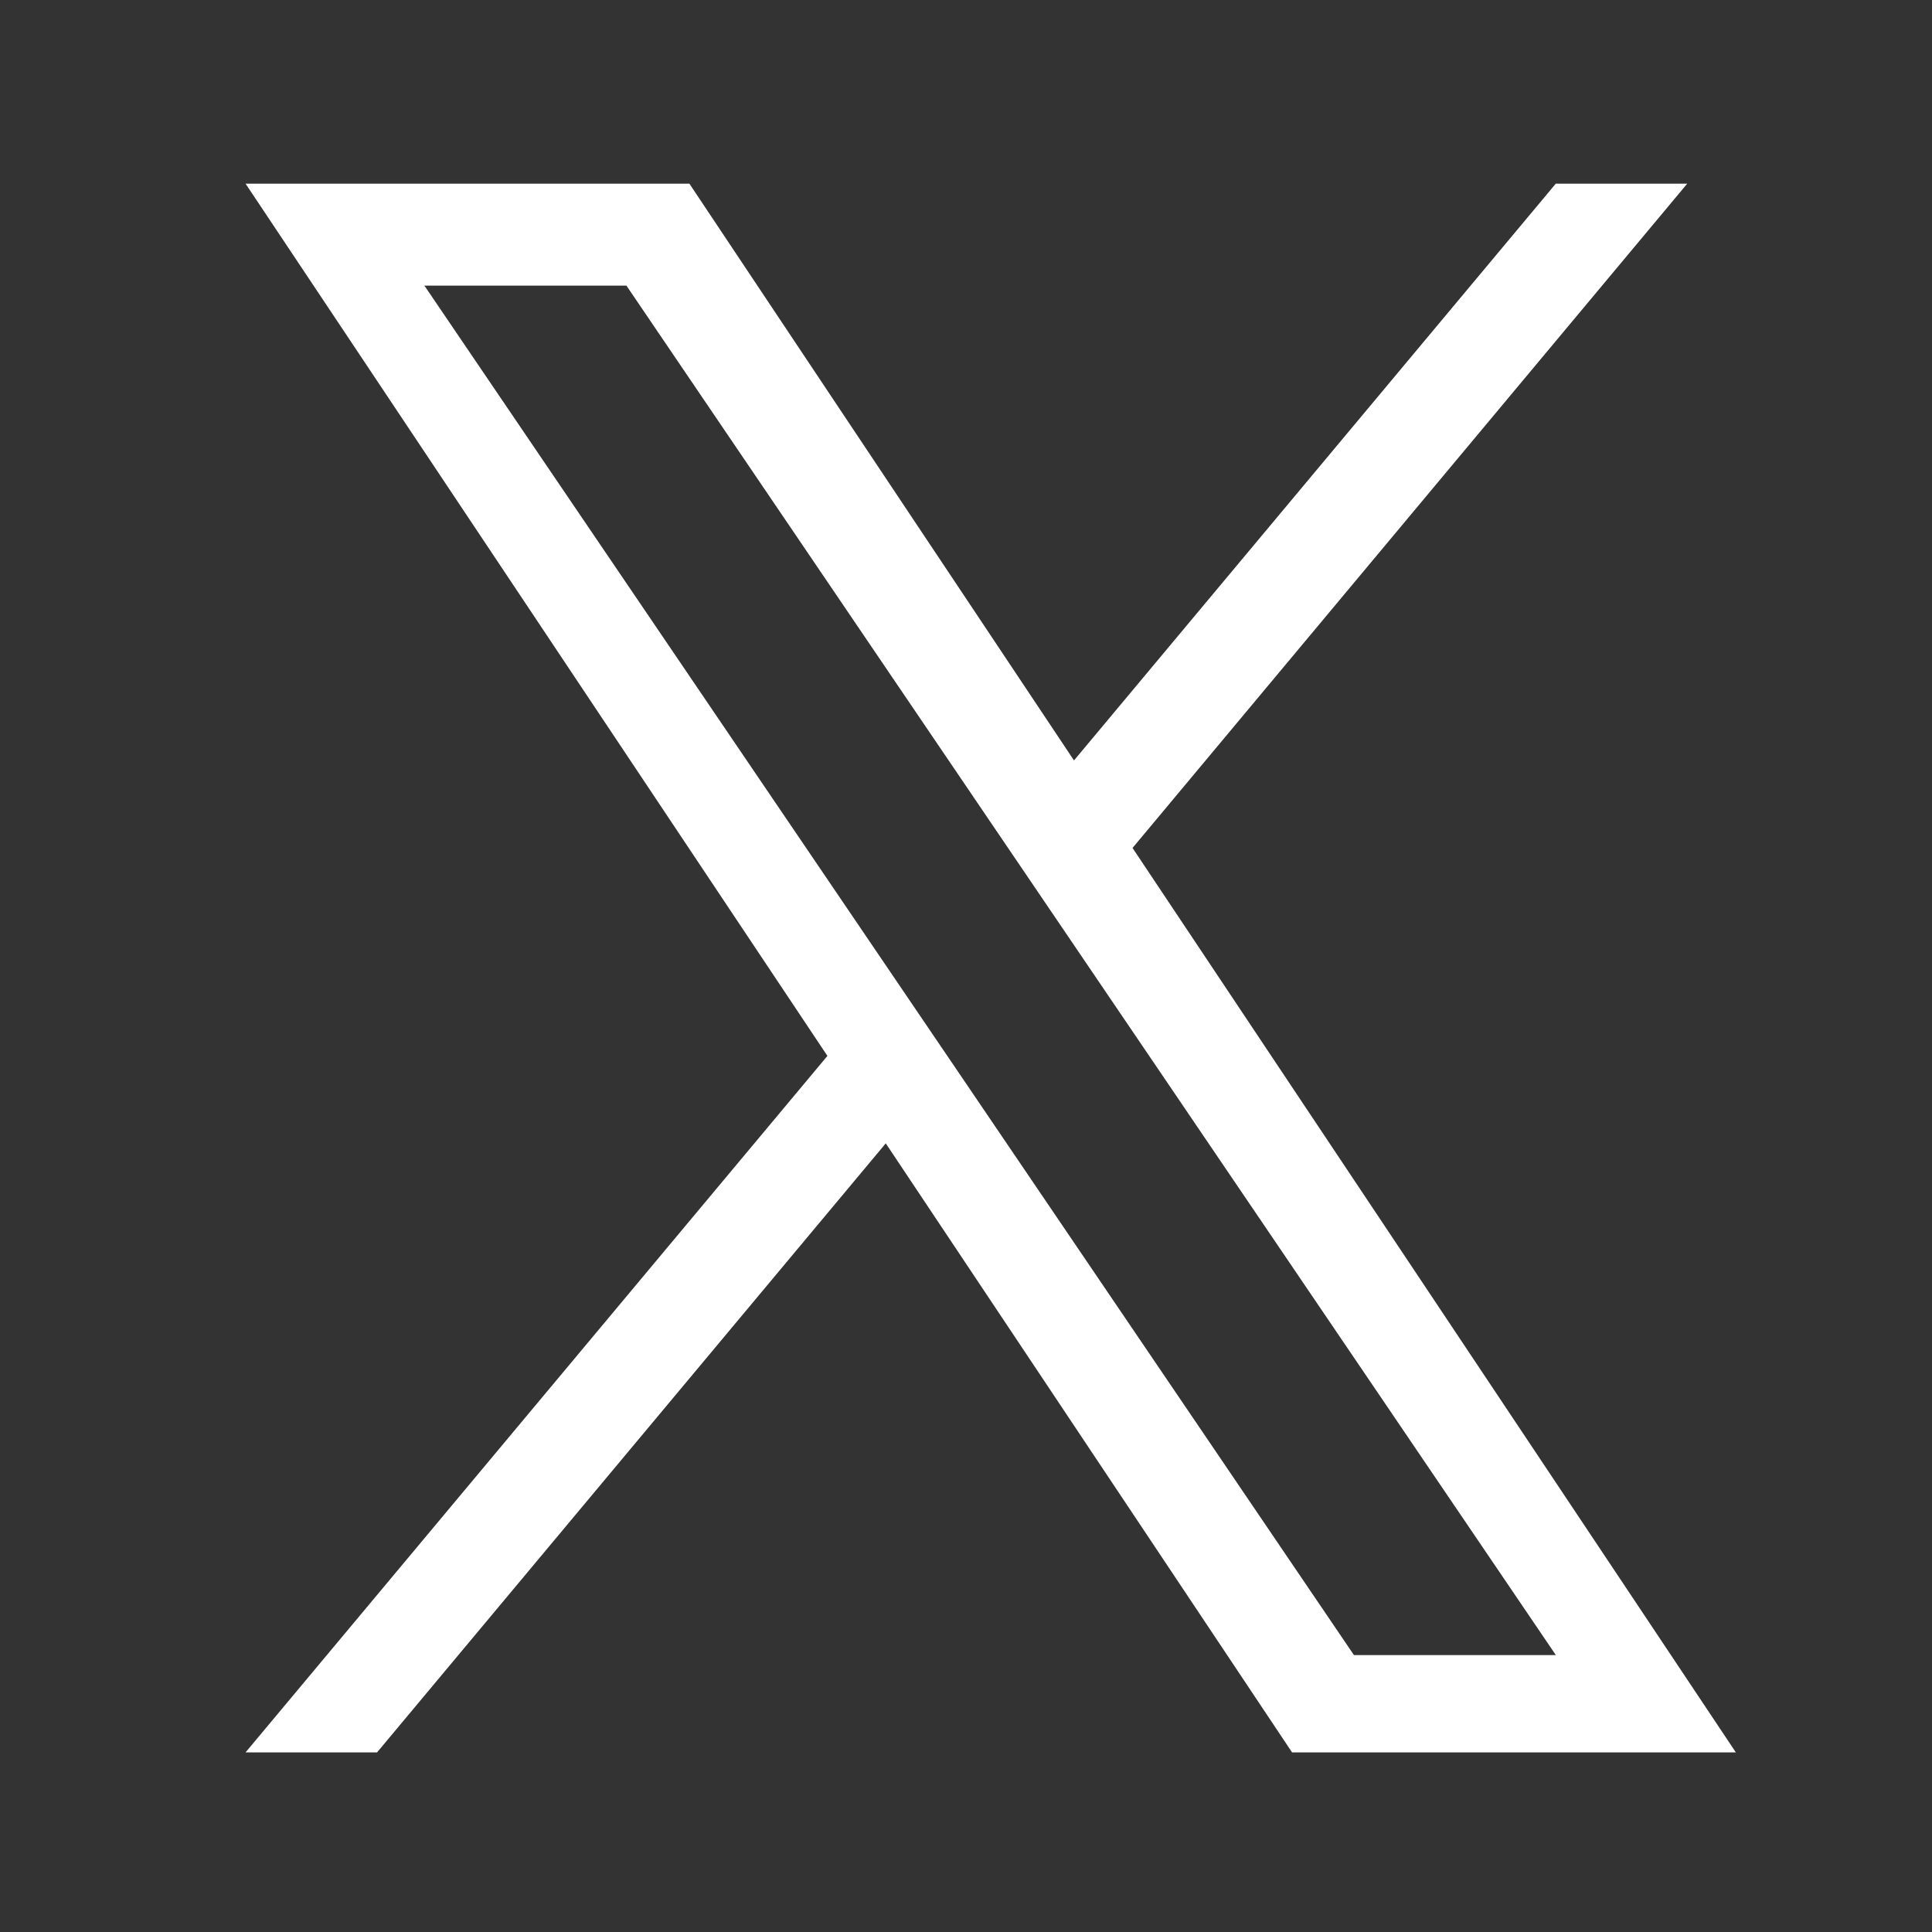 <svg width="30" height="30" viewBox="0 0 30 30" fill="none" xmlns="http://www.w3.org/2000/svg">
<rect x="0" y="0" width="30" height="30" fill="#333333" stroke="none"/>
<g id="akar-icons:x-fill">
<path id="Vector" d="M17.586 13.167L26.199 2.852H24.158L16.677 11.808L10.705 2.852H3.813L12.848 16.396L3.813 27.211H5.855L13.754 17.754L20.063 27.211H26.954L17.586 13.167ZM14.79 16.514L13.874 15.165L6.59 4.435H9.727L15.604 13.095L16.519 14.443L24.159 25.7H21.024L14.79 16.514Z" fill="white"/>
</g>
</svg>
